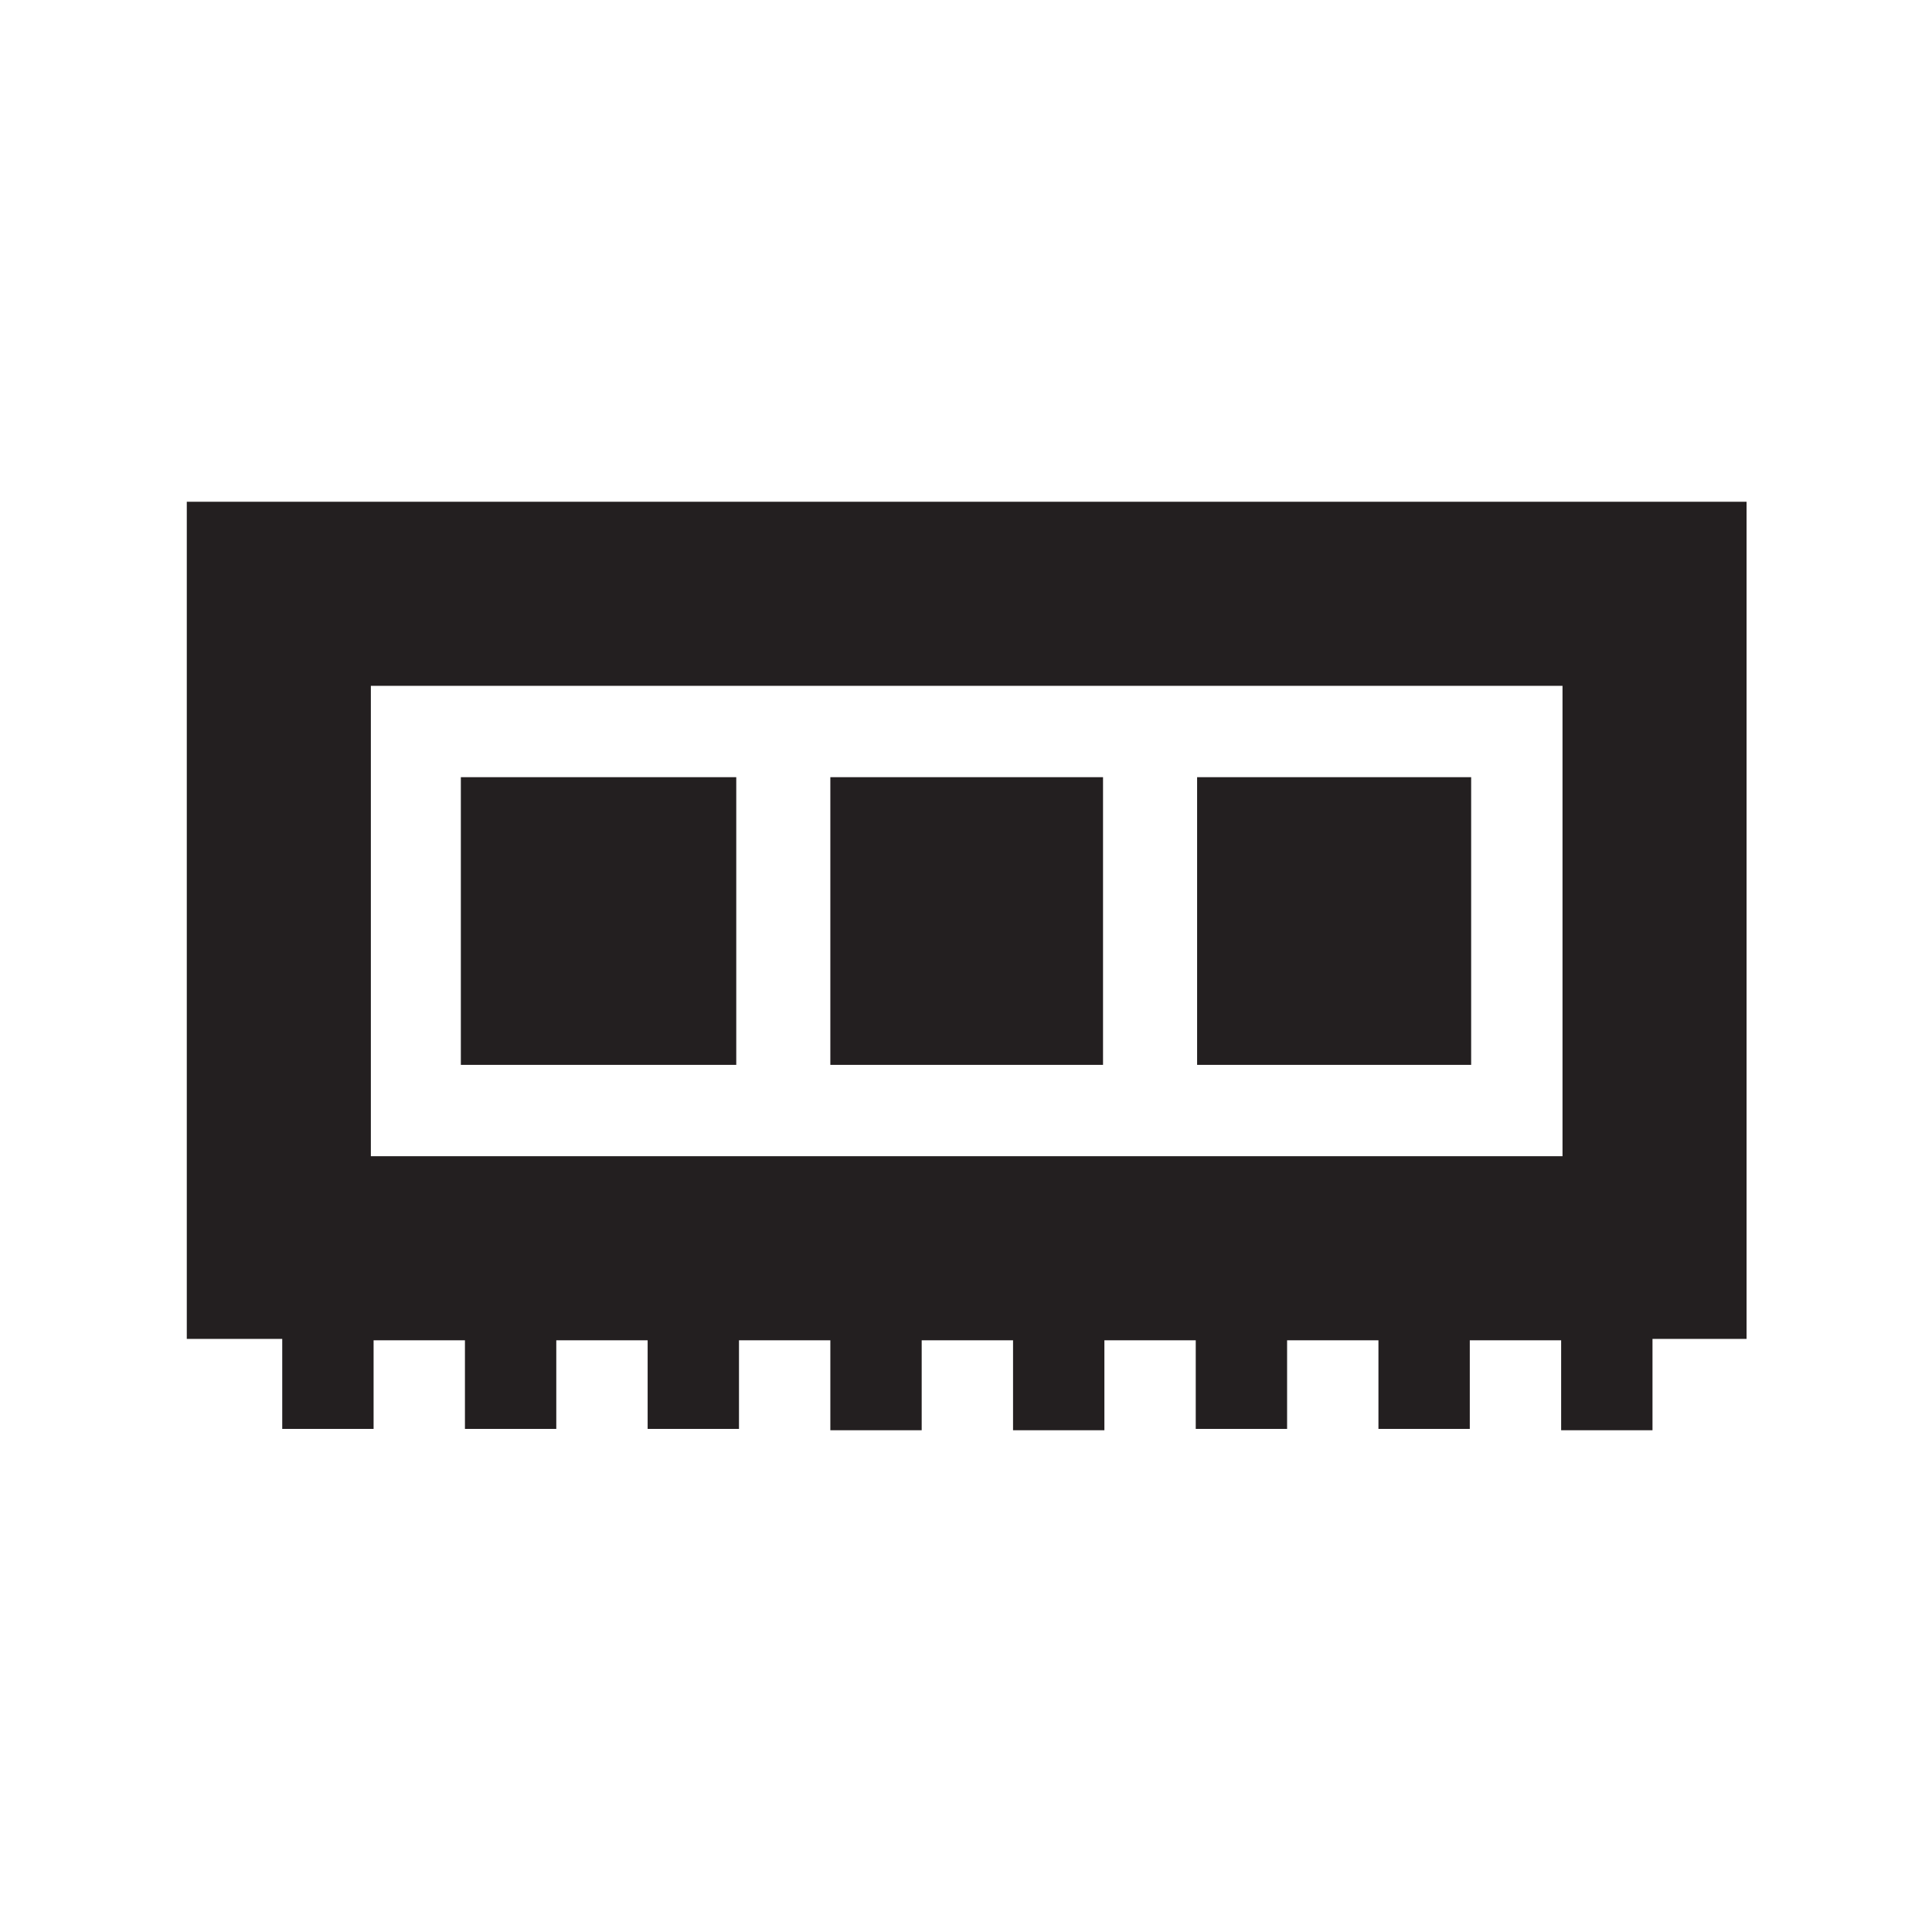 <?xml version="1.0" encoding="utf-8"?>
<!-- Generator: Adobe Illustrator 24.0.1, SVG Export Plug-In . SVG Version: 6.00 Build 0)  -->
<svg version="1.1" id="Layer_1" xmlns="http://www.w3.org/2000/svg" xmlns:xlink="http://www.w3.org/1999/xlink" x="0px" y="0px"
	 viewBox="0 0 141.7 141.7" style="enable-background:new 0 0 141.7 141.7;" xml:space="preserve">
<style type="text/css">
	.st0{fill:#231F20;}
</style>
<g>
	<path class="st0" d="M13.7,98.2c0-20.5,0-40.9,0-61.4c38.1,0,76.2,0,114.4,0c0,20.5,0,40.9,0,61.4c-2.3,0-4.5,0-6.9,0
		c0,2.3,0,4.5,0,6.7c-2.3,0-4.4,0-6.7,0c0-2.2,0-4.4,0-6.6c-2.3,0-4.4,0-6.7,0c0,2.2,0,4.4,0,6.5c-2.3,0-4.5,0-6.7,0
		c0-2.2,0-4.4,0-6.5c-2.3,0-4.4,0-6.7,0c0,2.2,0,4.4,0,6.5c-2.3,0-4.4,0-6.7,0c0-2.2,0-4.4,0-6.5c-2.3,0-4.4,0-6.7,0
		c0,2.2,0,4.4,0,6.6c-2.3,0-4.4,0-6.7,0c0-2.2,0-4.4,0-6.6c-2.3,0-4.4,0-6.7,0c0,2.2,0,4.4,0,6.6c-2.3,0-4.4,0-6.7,0
		c0-2.2,0-4.4,0-6.6c-2.3,0-4.5,0-6.7,0c0,2.2,0,4.4,0,6.5c-2.3,0-4.4,0-6.7,0c0-2.2,0-4.4,0-6.5c-2.3,0-4.4,0-6.7,0
		c0,2.2,0,4.4,0,6.5c-2.3,0-4.4,0-6.7,0c0-2.2,0-4.4,0-6.5c-2.3,0-4.4,0-6.7,0c0,2.2,0,4.4,0,6.5c-2.3,0-4.4,0-6.7,0
		c0-2.2,0-4.4,0-6.6C18.2,98.2,15.9,98.2,13.7,98.2z M114.6,84.8c0-11.6,0-23.1,0-34.5c-29.2,0-58.3,0-87.4,0c0,11.5,0,23,0,34.5
		C56.3,84.8,85.4,84.8,114.6,84.8z"/>
	<path class="st0" d="M33.8,78.1c0-7,0-14,0-21.1c6.7,0,13.4,0,20.2,0c0,7,0,14,0,21.1C47.3,78.1,40.6,78.1,33.8,78.1z"/>
	<path class="st0" d="M87.8,57c6.8,0,13.4,0,20.1,0c0,7,0,14,0,21.1c-6.7,0-13.4,0-20.1,0C87.8,71.1,87.8,64.1,87.8,57z"/>
	<path class="st0" d="M80.9,78.1c-6.7,0-13.3,0-20,0c0-7,0-14,0-21.1c6.6,0,13.3,0,20,0C80.9,64,80.9,71,80.9,78.1z"/>
</g>
</svg>
